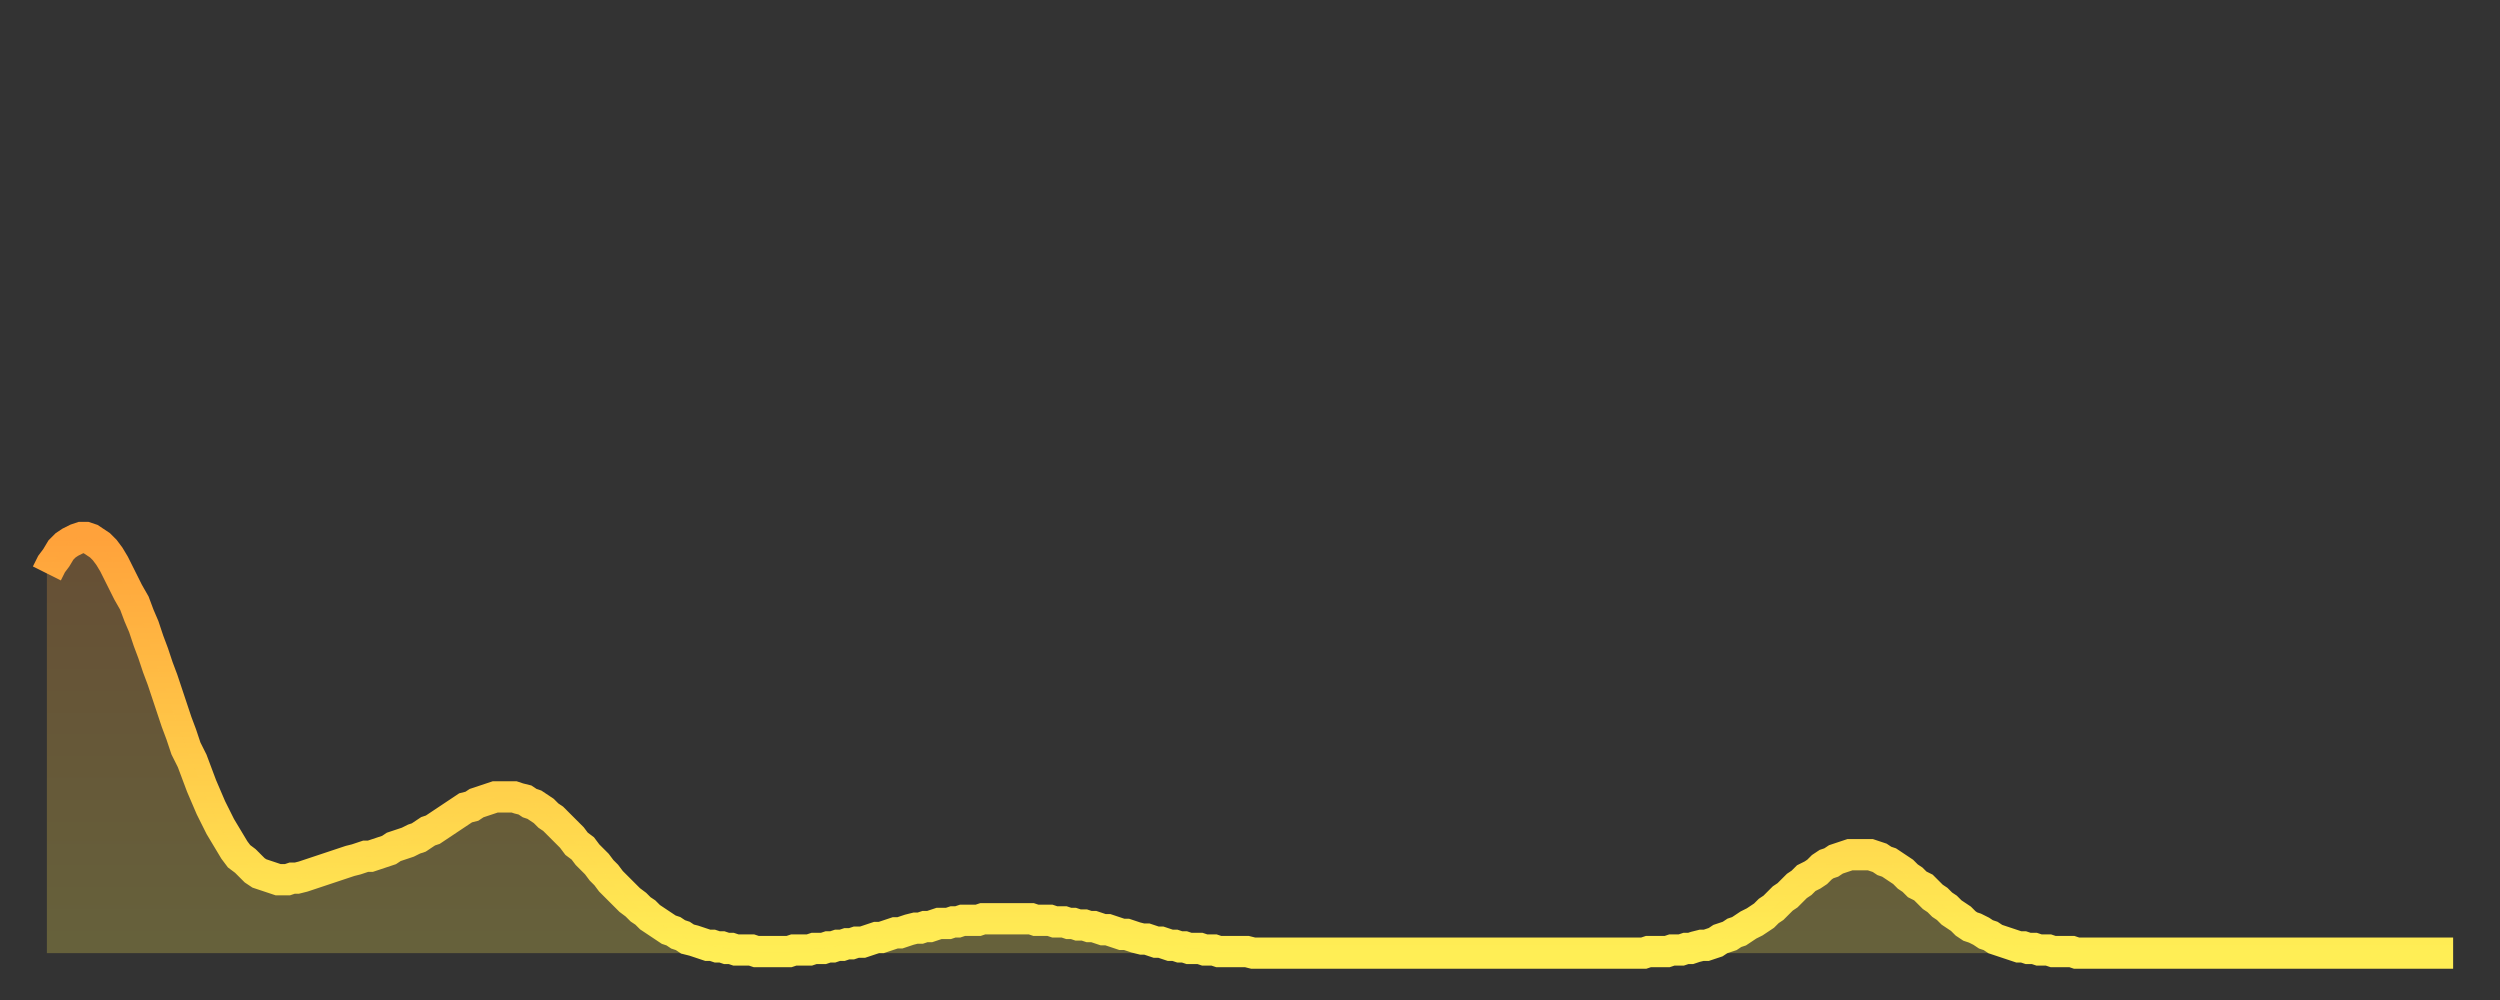 <?xml version="1.0" encoding="utf-8" ?>
<svg baseProfile="full" height="64" version="1.1" width="160" xmlns="http://www.w3.org/2000/svg" xmlns:ev="http://www.w3.org/2001/xml-events" xmlns:xlink="http://www.w3.org/1999/xlink"><rect width="100%" height="100%" fill="#333333" stroke="none"/><defs><linearGradient id="id242872" x1="0" x2="0" y1="0" y2="1"><stop offset="0%" stop-color="#ffa23b" /><stop offset="50%" stop-color="#ffc848" /><stop offset="100%" stop-color="#ffee55" /></linearGradient></defs><g transform="translate(3,3)"><g><path d="M 0.0 33.7 0.3 33.1 0.6 32.7 0.9 32.2 1.2 31.9 1.5 31.7 1.9 31.5 2.2 31.4 2.5 31.4 2.8 31.5 3.1 31.7 3.4 31.9 3.7 32.2 4.0 32.6 4.3 33.1 4.6 33.7 4.9 34.3 5.2 34.9 5.6 35.6 5.9 36.4 6.2 37.1 6.5 38.0 6.8 38.8 7.1 39.7 7.4 40.5 7.7 41.4 8.0 42.3 8.3 43.2 8.6 44.0 8.9 44.9 9.3 45.7 9.6 46.5 9.9 47.3 10.2 48.0 10.5 48.7 10.8 49.3 11.1 49.9 11.4 50.4 11.7 50.9 12.0 51.4 12.3 51.8 12.7 52.1 13.0 52.4 13.3 52.7 13.6 52.9 13.9 53.0 14.2 53.1 14.5 53.2 14.8 53.3 15.1 53.3 15.4 53.3 15.7 53.2 16.0 53.2 16.4 53.1 16.7 53.0 17.0 52.9 17.3 52.8 17.6 52.7 17.9 52.6 18.2 52.5 18.5 52.4 18.8 52.3 19.1 52.2 19.4 52.1 19.8 52.0 20.1 51.9 20.4 51.8 20.7 51.8 21.0 51.7 21.3 51.6 21.6 51.5 21.9 51.4 22.2 51.2 22.5 51.1 22.8 51.0 23.1 50.9 23.5 50.7 23.8 50.6 24.1 50.4 24.4 50.2 24.7 50.1 25.0 49.9 25.3 49.7 25.6 49.5 25.9 49.3 26.2 49.1 26.5 48.9 26.8 48.7 27.2 48.6 27.5 48.4 27.8 48.3 28.1 48.2 28.4 48.1 28.7 48.0 29.0 48.0 29.3 48.0 29.6 48.0 29.9 48.0 30.2 48.1 30.6 48.2 30.9 48.4 31.2 48.5 31.5 48.7 31.8 48.9 32.1 49.2 32.4 49.4 32.7 49.7 33.0 50.0 33.3 50.3 33.6 50.6 33.9 51.0 34.3 51.3 34.6 51.7 34.9 52.0 35.2 52.3 35.5 52.7 35.8 53.0 36.1 53.4 36.4 53.7 36.7 54.0 37.0 54.3 37.3 54.6 37.7 54.9 38.0 55.2 38.3 55.4 38.6 55.7 38.9 55.9 39.2 56.1 39.5 56.3 39.8 56.5 40.1 56.6 40.4 56.8 40.7 56.9 41.0 57.1 41.4 57.2 41.7 57.3 42.0 57.4 42.3 57.5 42.6 57.5 42.9 57.6 43.2 57.6 43.5 57.7 43.8 57.7 44.1 57.8 44.4 57.8 44.7 57.8 45.1 57.8 45.4 57.9 45.7 57.9 46.0 57.9 46.3 57.9 46.6 57.9 46.9 57.9 47.2 57.9 47.5 57.9 47.8 57.8 48.1 57.8 48.5 57.8 48.8 57.8 49.1 57.7 49.4 57.7 49.7 57.7 50.0 57.6 50.3 57.6 50.6 57.5 50.9 57.5 51.2 57.4 51.5 57.4 51.8 57.3 52.2 57.3 52.5 57.2 52.8 57.1 53.1 57.0 53.4 57.0 53.7 56.9 54.0 56.8 54.3 56.7 54.6 56.7 54.9 56.6 55.2 56.5 55.6 56.4 55.9 56.4 56.2 56.3 56.5 56.3 56.8 56.2 57.1 56.1 57.4 56.1 57.7 56.1 58.0 56.0 58.3 56.0 58.6 55.9 58.9 55.9 59.3 55.9 59.6 55.9 59.9 55.8 60.2 55.8 60.5 55.8 60.8 55.8 61.1 55.8 61.4 55.8 61.7 55.8 62.0 55.8 62.3 55.8 62.6 55.8 63.0 55.8 63.3 55.9 63.6 55.9 63.9 55.9 64.2 55.9 64.5 56.0 64.8 56.0 65.1 56.0 65.4 56.1 65.7 56.1 66.0 56.2 66.4 56.2 66.7 56.3 67.0 56.3 67.3 56.4 67.6 56.5 67.9 56.5 68.2 56.6 68.5 56.7 68.8 56.8 69.1 56.8 69.4 56.9 69.7 57.0 70.1 57.1 70.4 57.1 70.7 57.2 71.0 57.3 71.3 57.3 71.6 57.4 71.9 57.5 72.2 57.5 72.5 57.6 72.8 57.6 73.1 57.7 73.5 57.7 73.8 57.7 74.1 57.8 74.4 57.8 74.7 57.8 75.0 57.9 75.3 57.9 75.6 57.9 75.9 57.9 76.2 57.9 76.5 57.9 76.8 57.9 77.2 58.0 77.5 58.0 77.8 58.0 78.1 58.0 78.4 58.0 78.7 58.0 79.0 58.0 79.3 58.0 79.6 58.0 79.9 58.0 80.2 58.0 80.5 58.0 80.9 58.0 81.2 58.0 81.5 58.0 81.8 58.0 82.1 58.0 82.4 58.0 82.7 58.0 83.0 58.0 83.3 58.0 83.6 58.0 83.9 58.0 84.3 58.0 84.6 58.0 84.9 58.0 85.2 58.0 85.5 58.0 85.8 58.0 86.1 58.0 86.4 58.0 86.7 58.0 87.0 58.0 87.3 58.0 87.6 58.0 88.0 58.0 88.3 58.0 88.6 58.0 88.9 58.0 89.2 58.0 89.5 58.0 89.8 58.0 90.1 58.0 90.4 58.0 90.7 58.0 91.0 58.0 91.4 58.0 91.7 58.0 92.0 58.0 92.3 58.0 92.6 58.0 92.9 58.0 93.2 58.0 93.5 58.0 93.8 58.0 94.1 58.0 94.4 58.0 94.7 58.0 95.1 58.0 95.4 58.0 95.7 58.0 96.0 58.0 96.3 58.0 96.6 58.0 96.9 58.0 97.2 58.0 97.5 58.0 97.8 58.0 98.1 58.0 98.4 58.0 98.8 58.0 99.1 58.0 99.4 58.0 99.7 58.0 100.0 58.0 100.3 58.0 100.6 58.0 100.9 58.0 101.2 58.0 101.5 58.0 101.8 58.0 102.2 58.0 102.5 57.9 102.8 57.9 103.1 57.9 103.4 57.9 103.7 57.9 104.0 57.8 104.3 57.8 104.6 57.8 104.9 57.7 105.2 57.7 105.5 57.6 105.9 57.5 106.2 57.5 106.5 57.4 106.8 57.3 107.1 57.1 107.4 57.0 107.7 56.9 108.0 56.7 108.3 56.6 108.6 56.4 108.9 56.2 109.3 56.0 109.6 55.8 109.9 55.6 110.2 55.3 110.5 55.1 110.8 54.8 111.1 54.5 111.4 54.3 111.7 54.0 112.0 53.7 112.3 53.5 112.6 53.2 113.0 53.0 113.3 52.8 113.6 52.5 113.9 52.3 114.2 52.2 114.5 52.0 114.8 51.9 115.1 51.8 115.4 51.7 115.7 51.7 116.0 51.7 116.3 51.7 116.7 51.7 117.0 51.8 117.3 51.9 117.6 52.1 117.9 52.2 118.2 52.4 118.5 52.6 118.8 52.8 119.1 53.1 119.4 53.3 119.7 53.6 120.1 53.8 120.4 54.1 120.7 54.4 121.0 54.6 121.3 54.9 121.6 55.1 121.9 55.4 122.2 55.6 122.5 55.8 122.8 56.1 123.1 56.3 123.4 56.4 123.8 56.6 124.1 56.8 124.4 56.9 124.7 57.1 125.0 57.2 125.3 57.3 125.6 57.4 125.9 57.5 126.2 57.6 126.5 57.6 126.8 57.7 127.2 57.7 127.5 57.8 127.8 57.8 128.1 57.8 128.4 57.9 128.7 57.9 129.0 57.9 129.3 57.9 129.6 57.9 129.9 58.0 130.2 58.0 130.5 58.0 130.9 58.0 131.2 58.0 131.5 58.0 131.8 58.0 132.1 58.0 132.4 58.0 132.7 58.0 133.0 58.0 133.3 58.0 133.6 58.0 133.9 58.0 134.2 58.0 134.6 58.0 134.9 58.0 135.2 58.0 135.5 58.0 135.8 58.0 136.1 58.0 136.4 58.0 136.7 58.0 137.0 58.0 137.3 58.0 137.6 58.0 138.0 58.0 138.3 58.0 138.6 58.0 138.9 58.0 139.2 58.0 139.5 58.0 139.8 58.0 140.1 58.0 140.4 58.0 140.7 58.0 141.0 58.0 141.3 58.0 141.7 58.0 142.0 58.0 142.3 58.0 142.6 58.0 142.9 58.0 143.2 58.0 143.5 58.0 143.8 58.0 144.1 58.0 144.4 58.0 144.7 58.0 145.1 58.0 145.4 58.0 145.7 58.0 146.0 58.0 146.3 58.0 146.6 58.0 146.9 58.0 147.2 58.0 147.5 58.0 147.8 58.0 148.1 58.0 148.4 58.0 148.8 58.0 149.1 58.0 149.4 58.0 149.7 58.0 150.0 58.0 150.3 58.0 150.6 58.0 150.9 58.0 151.2 58.0 151.5 58.0 151.8 58.0 152.1 58.0 152.5 58.0 152.8 58.0 153.1 58.0 153.4 58.0 153.7 58.0 154.0 58.0" fill="none" id="graph-curve" opacity="1" stroke="url(#id242872)" stroke-width="2" /><path d="M 0 58 L 0.0 33.7 0.3 33.1 0.6 32.7 0.9 32.2 1.2 31.9 1.5 31.7 1.9 31.5 2.2 31.4 2.5 31.4 2.8 31.5 3.1 31.7 3.4 31.9 3.7 32.2 4.0 32.6 4.3 33.1 4.6 33.7 4.9 34.3 5.2 34.9 5.6 35.6 5.9 36.4 6.2 37.1 6.5 38.0 6.8 38.8 7.1 39.7 7.4 40.5 7.7 41.4 8.0 42.3 8.3 43.2 8.6 44.0 8.9 44.9 9.3 45.7 9.6 46.5 9.9 47.3 10.2 48.0 10.5 48.7 10.8 49.3 11.1 49.9 11.4 50.4 11.7 50.9 12.0 51.4 12.3 51.8 12.7 52.1 13.0 52.4 13.3 52.7 13.6 52.9 13.9 53.0 14.2 53.1 14.5 53.2 14.8 53.3 15.1 53.3 15.4 53.3 15.7 53.2 16.0 53.2 16.4 53.1 16.7 53.0 17.0 52.9 17.3 52.8 17.6 52.7 17.9 52.6 18.2 52.5 18.5 52.4 18.8 52.3 19.1 52.2 19.4 52.1 19.8 52.0 20.1 51.9 20.4 51.8 20.7 51.8 21.0 51.7 21.3 51.6 21.6 51.5 21.9 51.4 22.2 51.2 22.5 51.1 22.8 51.0 23.1 50.9 23.5 50.7 23.8 50.6 24.1 50.4 24.4 50.2 24.7 50.1 25.0 49.9 25.3 49.7 25.6 49.5 25.9 49.3 26.2 49.1 26.5 48.9 26.8 48.7 27.2 48.6 27.5 48.4 27.8 48.3 28.1 48.2 28.4 48.1 28.7 48.0 29.0 48.0 29.3 48.0 29.6 48.0 29.9 48.0 30.2 48.1 30.6 48.2 30.9 48.4 31.2 48.5 31.5 48.7 31.8 48.9 32.1 49.2 32.4 49.4 32.7 49.7 33.0 50.0 33.3 50.3 33.6 50.6 33.9 51.0 34.3 51.3 34.6 51.7 34.9 52.0 35.2 52.3 35.5 52.7 35.8 53.0 36.1 53.4 36.4 53.7 36.7 54.0 37.0 54.3 37.3 54.6 37.7 54.9 38.0 55.2 38.3 55.4 38.6 55.7 38.9 55.9 39.2 56.1 39.5 56.3 39.8 56.5 40.1 56.6 40.4 56.8 40.7 56.9 41.0 57.1 41.4 57.2 41.7 57.3 42.0 57.4 42.3 57.5 42.6 57.5 42.9 57.6 43.2 57.6 43.5 57.7 43.8 57.7 44.1 57.8 44.4 57.8 44.7 57.8 45.1 57.8 45.4 57.9 45.7 57.9 46.0 57.9 46.3 57.9 46.6 57.9 46.9 57.9 47.2 57.9 47.5 57.9 47.8 57.8 48.1 57.8 48.5 57.8 48.8 57.8 49.1 57.7 49.4 57.7 49.7 57.7 50.0 57.6 50.3 57.6 50.6 57.5 50.9 57.5 51.2 57.4 51.5 57.4 51.8 57.3 52.2 57.3 52.5 57.2 52.8 57.1 53.1 57.0 53.4 57.0 53.7 56.9 54.0 56.8 54.3 56.7 54.6 56.7 54.9 56.6 55.2 56.5 55.6 56.4 55.9 56.4 56.2 56.3 56.5 56.3 56.8 56.2 57.1 56.1 57.4 56.1 57.7 56.1 58.0 56.0 58.3 56.0 58.6 55.9 58.9 55.9 59.3 55.9 59.6 55.9 59.9 55.8 60.2 55.8 60.5 55.8 60.8 55.8 61.1 55.8 61.4 55.8 61.7 55.8 62.0 55.8 62.3 55.8 62.6 55.8 63.0 55.8 63.3 55.9 63.6 55.9 63.9 55.9 64.2 55.9 64.5 56.0 64.8 56.0 65.1 56.0 65.4 56.1 65.7 56.1 66.0 56.2 66.4 56.2 66.7 56.3 67.0 56.3 67.3 56.4 67.6 56.5 67.9 56.5 68.2 56.6 68.5 56.7 68.8 56.8 69.1 56.8 69.4 56.9 69.7 57.0 70.1 57.1 70.4 57.1 70.7 57.2 71.0 57.3 71.3 57.3 71.6 57.4 71.9 57.5 72.2 57.5 72.5 57.6 72.8 57.6 73.1 57.7 73.5 57.7 73.8 57.7 74.1 57.8 74.4 57.8 74.7 57.8 75.0 57.9 75.3 57.9 75.6 57.9 75.9 57.9 76.2 57.9 76.5 57.9 76.8 57.9 77.2 58.0 77.5 58.0 77.8 58.0 78.1 58.0 78.4 58.0 78.7 58.0 79.0 58.0 79.3 58.0 79.6 58.0 79.9 58.0 80.2 58.0 80.5 58.0 80.9 58.0 81.2 58.0 81.5 58.0 81.8 58.0 82.1 58.0 82.4 58.0 82.7 58.0 83.0 58.0 83.3 58.0 83.6 58.0 83.9 58.0 84.3 58.0 84.6 58.0 84.9 58.0 85.2 58.0 85.5 58.0 85.8 58.0 86.1 58.0 86.4 58.0 86.7 58.0 87.0 58.0 87.3 58.0 87.6 58.0 88.0 58.0 88.3 58.0 88.6 58.0 88.9 58.0 89.2 58.0 89.5 58.0 89.8 58.0 90.1 58.0 90.4 58.0 90.7 58.0 91.0 58.0 91.4 58.0 91.7 58.0 92.0 58.0 92.3 58.0 92.6 58.0 92.9 58.0 93.2 58.0 93.5 58.0 93.8 58.0 94.1 58.0 94.4 58.0 94.7 58.0 95.1 58.0 95.4 58.0 95.7 58.0 96.0 58.0 96.3 58.0 96.6 58.0 96.9 58.0 97.2 58.0 97.5 58.0 97.8 58.0 98.1 58.0 98.4 58.0 98.8 58.0 99.1 58.0 99.4 58.0 99.7 58.0 100.0 58.0 100.3 58.0 100.6 58.0 100.9 58.0 101.2 58.0 101.5 58.0 101.8 58.0 102.2 58.0 102.5 57.9 102.8 57.9 103.1 57.9 103.4 57.9 103.7 57.9 104.0 57.8 104.3 57.8 104.6 57.8 104.9 57.7 105.2 57.7 105.5 57.6 105.9 57.5 106.2 57.5 106.5 57.4 106.8 57.3 107.1 57.1 107.4 57.0 107.7 56.9 108.0 56.7 108.3 56.6 108.6 56.4 108.9 56.2 109.3 56.0 109.6 55.8 109.9 55.6 110.2 55.3 110.5 55.1 110.8 54.8 111.1 54.5 111.4 54.3 111.7 54.0 112.0 53.7 112.3 53.5 112.6 53.2 113.0 53.0 113.3 52.8 113.6 52.5 113.9 52.3 114.2 52.2 114.5 52.0 114.8 51.9 115.1 51.8 115.4 51.7 115.7 51.7 116.0 51.7 116.3 51.7 116.7 51.7 117.0 51.8 117.3 51.9 117.6 52.1 117.9 52.2 118.2 52.4 118.5 52.6 118.8 52.8 119.1 53.1 119.4 53.3 119.7 53.6 120.1 53.8 120.4 54.1 120.7 54.4 121.0 54.6 121.3 54.9 121.6 55.1 121.9 55.4 122.2 55.6 122.5 55.8 122.8 56.1 123.1 56.3 123.4 56.4 123.8 56.6 124.1 56.8 124.4 56.9 124.7 57.1 125.0 57.2 125.3 57.3 125.6 57.4 125.9 57.5 126.2 57.6 126.5 57.6 126.8 57.7 127.2 57.7 127.5 57.8 127.8 57.8 128.1 57.8 128.4 57.9 128.7 57.9 129.0 57.9 129.3 57.9 129.6 57.9 129.9 58.0 130.2 58.0 130.5 58.0 130.9 58.0 131.2 58.0 131.5 58.0 131.8 58.0 132.1 58.0 132.4 58.0 132.7 58.0 133.0 58.0 133.3 58.0 133.6 58.0 133.9 58.0 134.2 58.0 134.6 58.0 134.9 58.0 135.2 58.0 135.5 58.0 135.8 58.0 136.1 58.0 136.4 58.0 136.7 58.0 137.0 58.0 137.3 58.0 137.6 58.0 138.0 58.0 138.3 58.0 138.6 58.0 138.9 58.0 139.2 58.0 139.5 58.0 139.8 58.0 140.1 58.0 140.4 58.0 140.7 58.0 141.0 58.0 141.3 58.0 141.7 58.0 142.0 58.0 142.3 58.0 142.6 58.0 142.9 58.0 143.2 58.0 143.5 58.0 143.8 58.0 144.1 58.0 144.4 58.0 144.7 58.0 145.1 58.0 145.4 58.0 145.7 58.0 146.0 58.0 146.3 58.0 146.6 58.0 146.9 58.0 147.2 58.0 147.5 58.0 147.8 58.0 148.1 58.0 148.4 58.0 148.8 58.0 149.1 58.0 149.4 58.0 149.7 58.0 150.0 58.0 150.3 58.0 150.6 58.0 150.9 58.0 151.2 58.0 151.5 58.0 151.8 58.0 152.1 58.0 152.5 58.0 152.8 58.0 153.1 58.0 153.4 58.0 153.7 58.0 154.0 58.0 154 58" fill="url(#id242872)" fill-opacity=".25" id="graph-shadow" /></g></g></svg>
